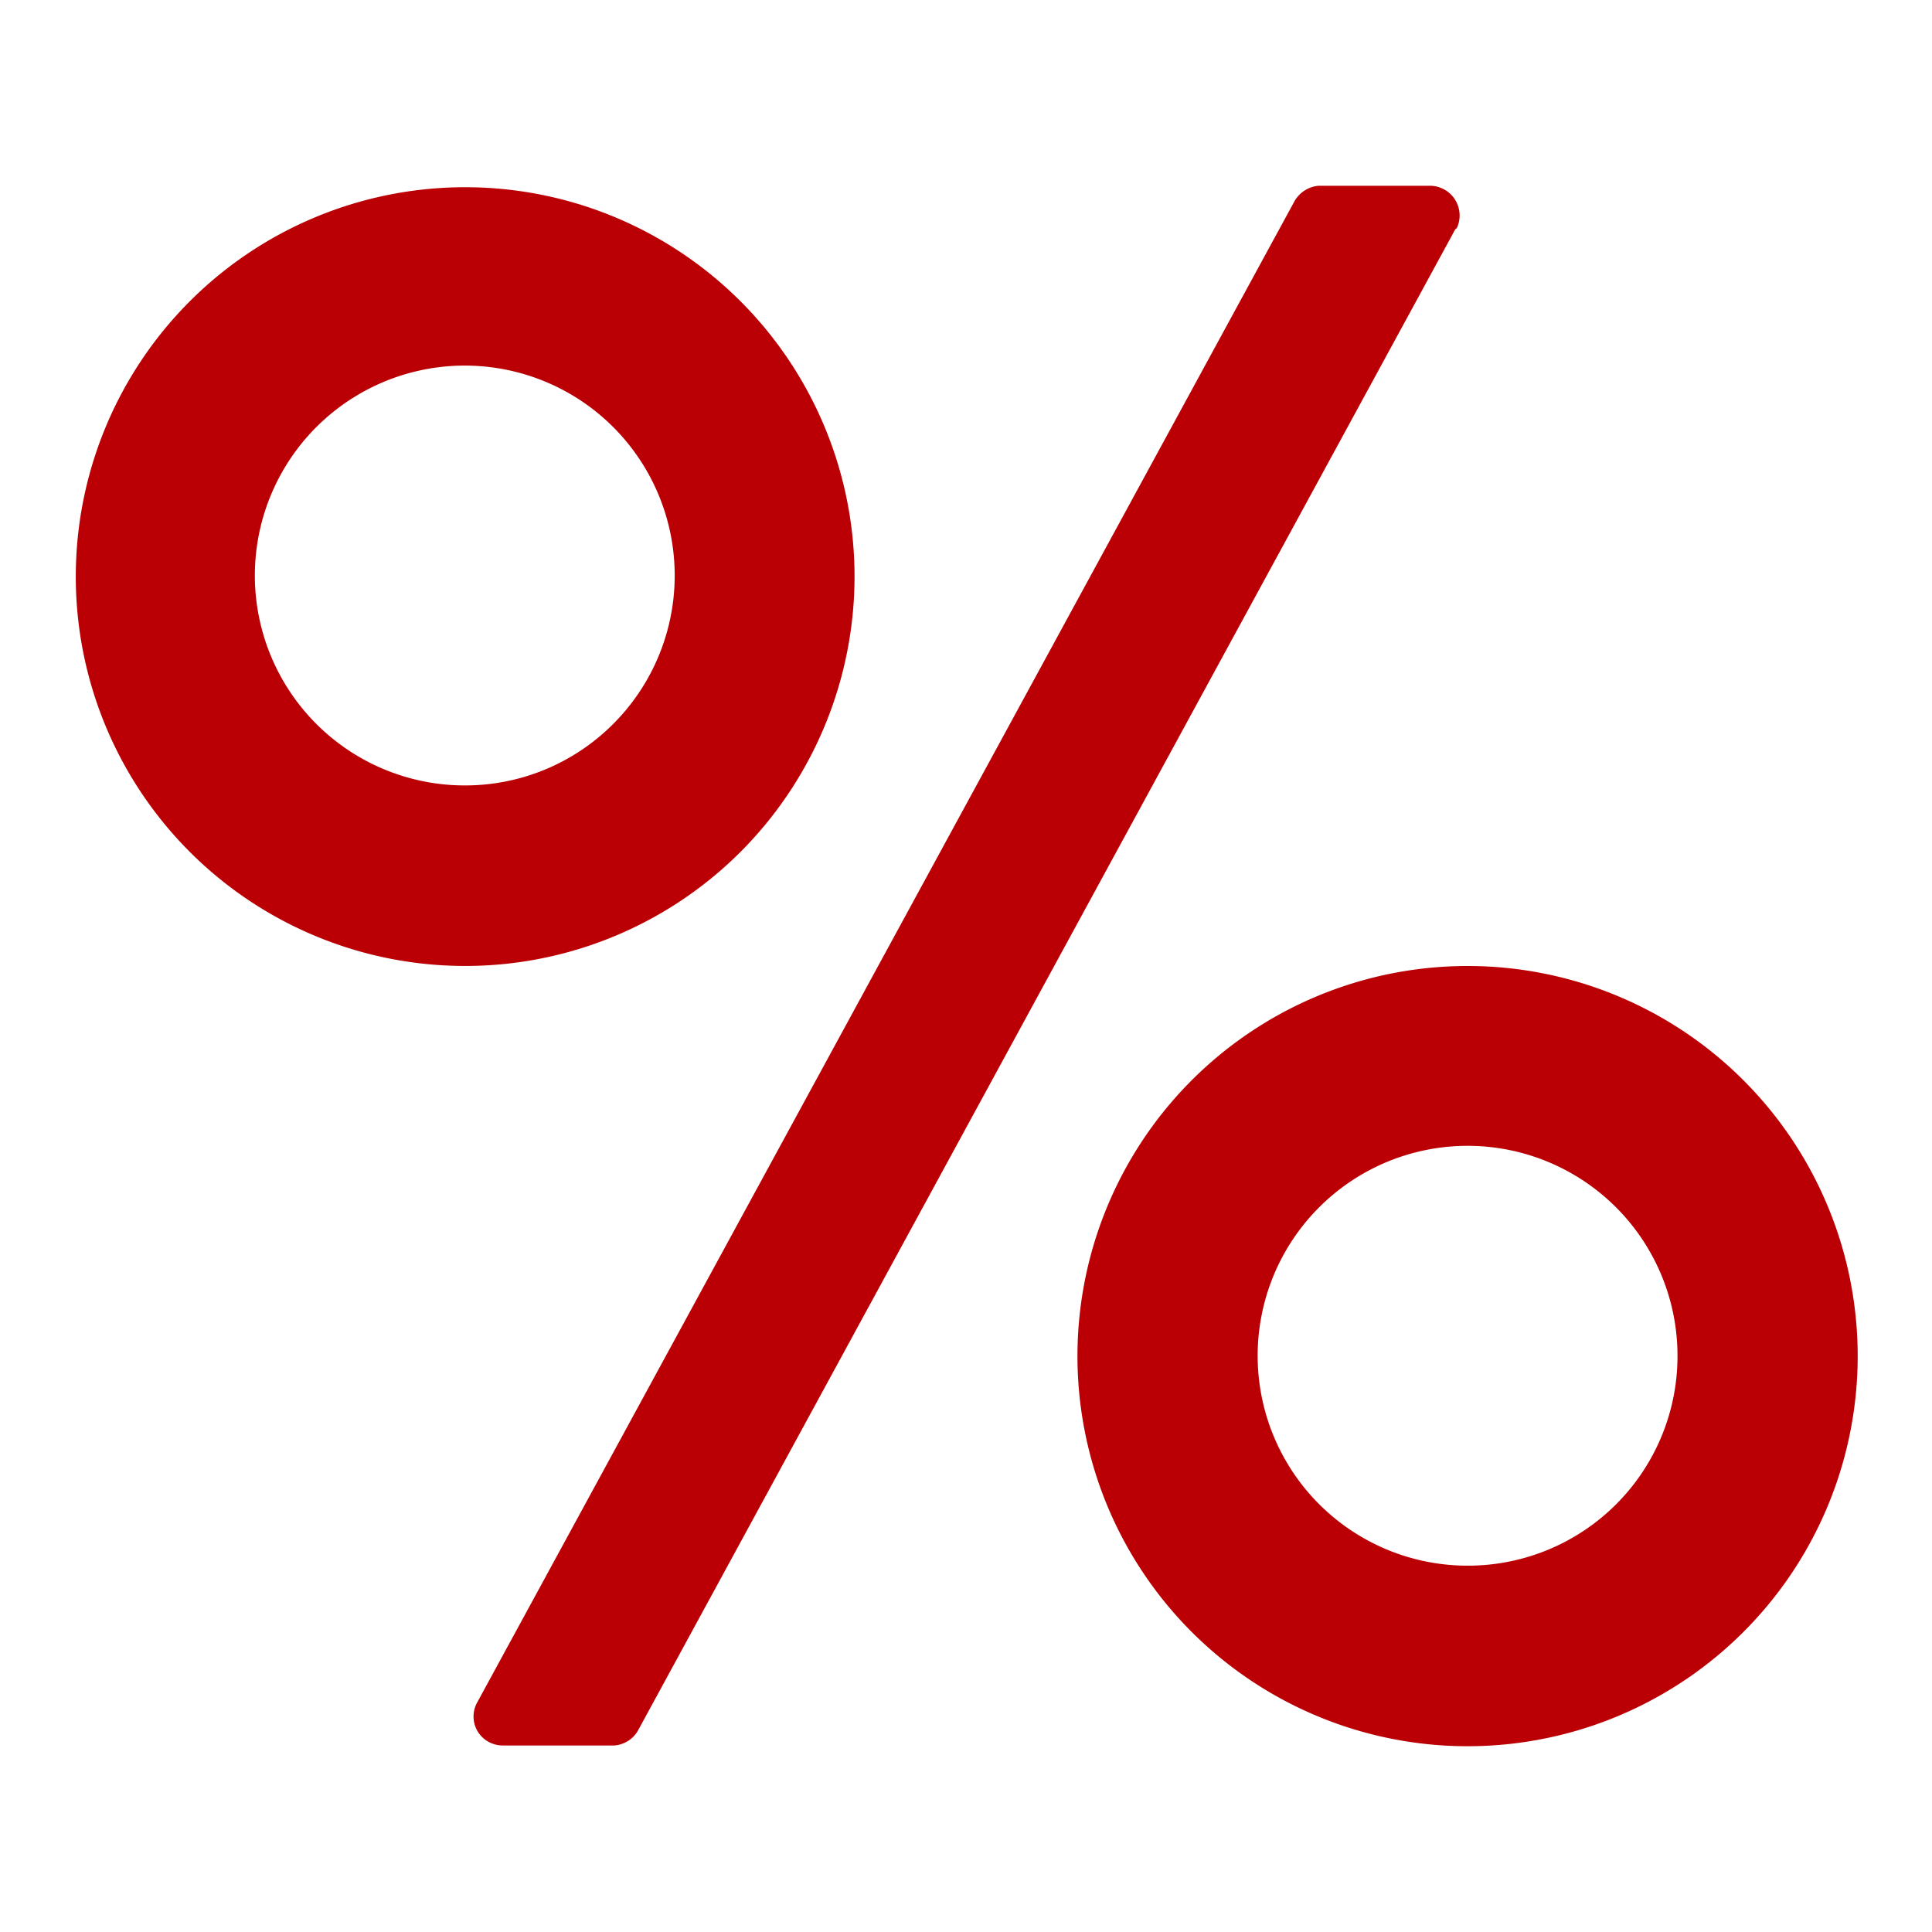 <?xml version="1.0" encoding="UTF-8"?> <!-- Uploaded to: SVG Repo, www.svgrepo.com, Transformed by: SVG Repo Mixer Tools --> <svg xmlns="http://www.w3.org/2000/svg" fill="#ba0004" width="800px" height="800px" viewBox="0 0 52 52" data-name="Layer 1"> <g id="SVGRepo_bgCarrier" stroke-width="0"></g> <g id="SVGRepo_tracerCarrier" stroke-linecap="round" stroke-linejoin="round"></g> <g id="SVGRepo_iconCarrier"> <path d="M39.55,26A10.5,10.5,0,1,0,50,36.5,10.5,10.5,0,0,0,39.55,26Zm0,16.14a5.65,5.65,0,1,1,5.6-5.64,5.64,5.64,0,0,1-5.6,5.64ZM23,15.5a10.48,10.48,0,1,0-3.07,7.43A10.5,10.5,0,0,0,23,15.5Zm-10.5,5.64a5.65,5.65,0,1,1,4-1.65A5.63,5.63,0,0,1,12.49,21.14Zm26.71-15A.8.8,0,0,0,38.49,5h-3a.83.83,0,0,0-.64.4h0l-22,40.41h0a.78.78,0,0,0,0,.78.79.79,0,0,0,.68.39h3a.8.8,0,0,0,.64-.4h0l22-40.41Z"></path> </g> </svg> 